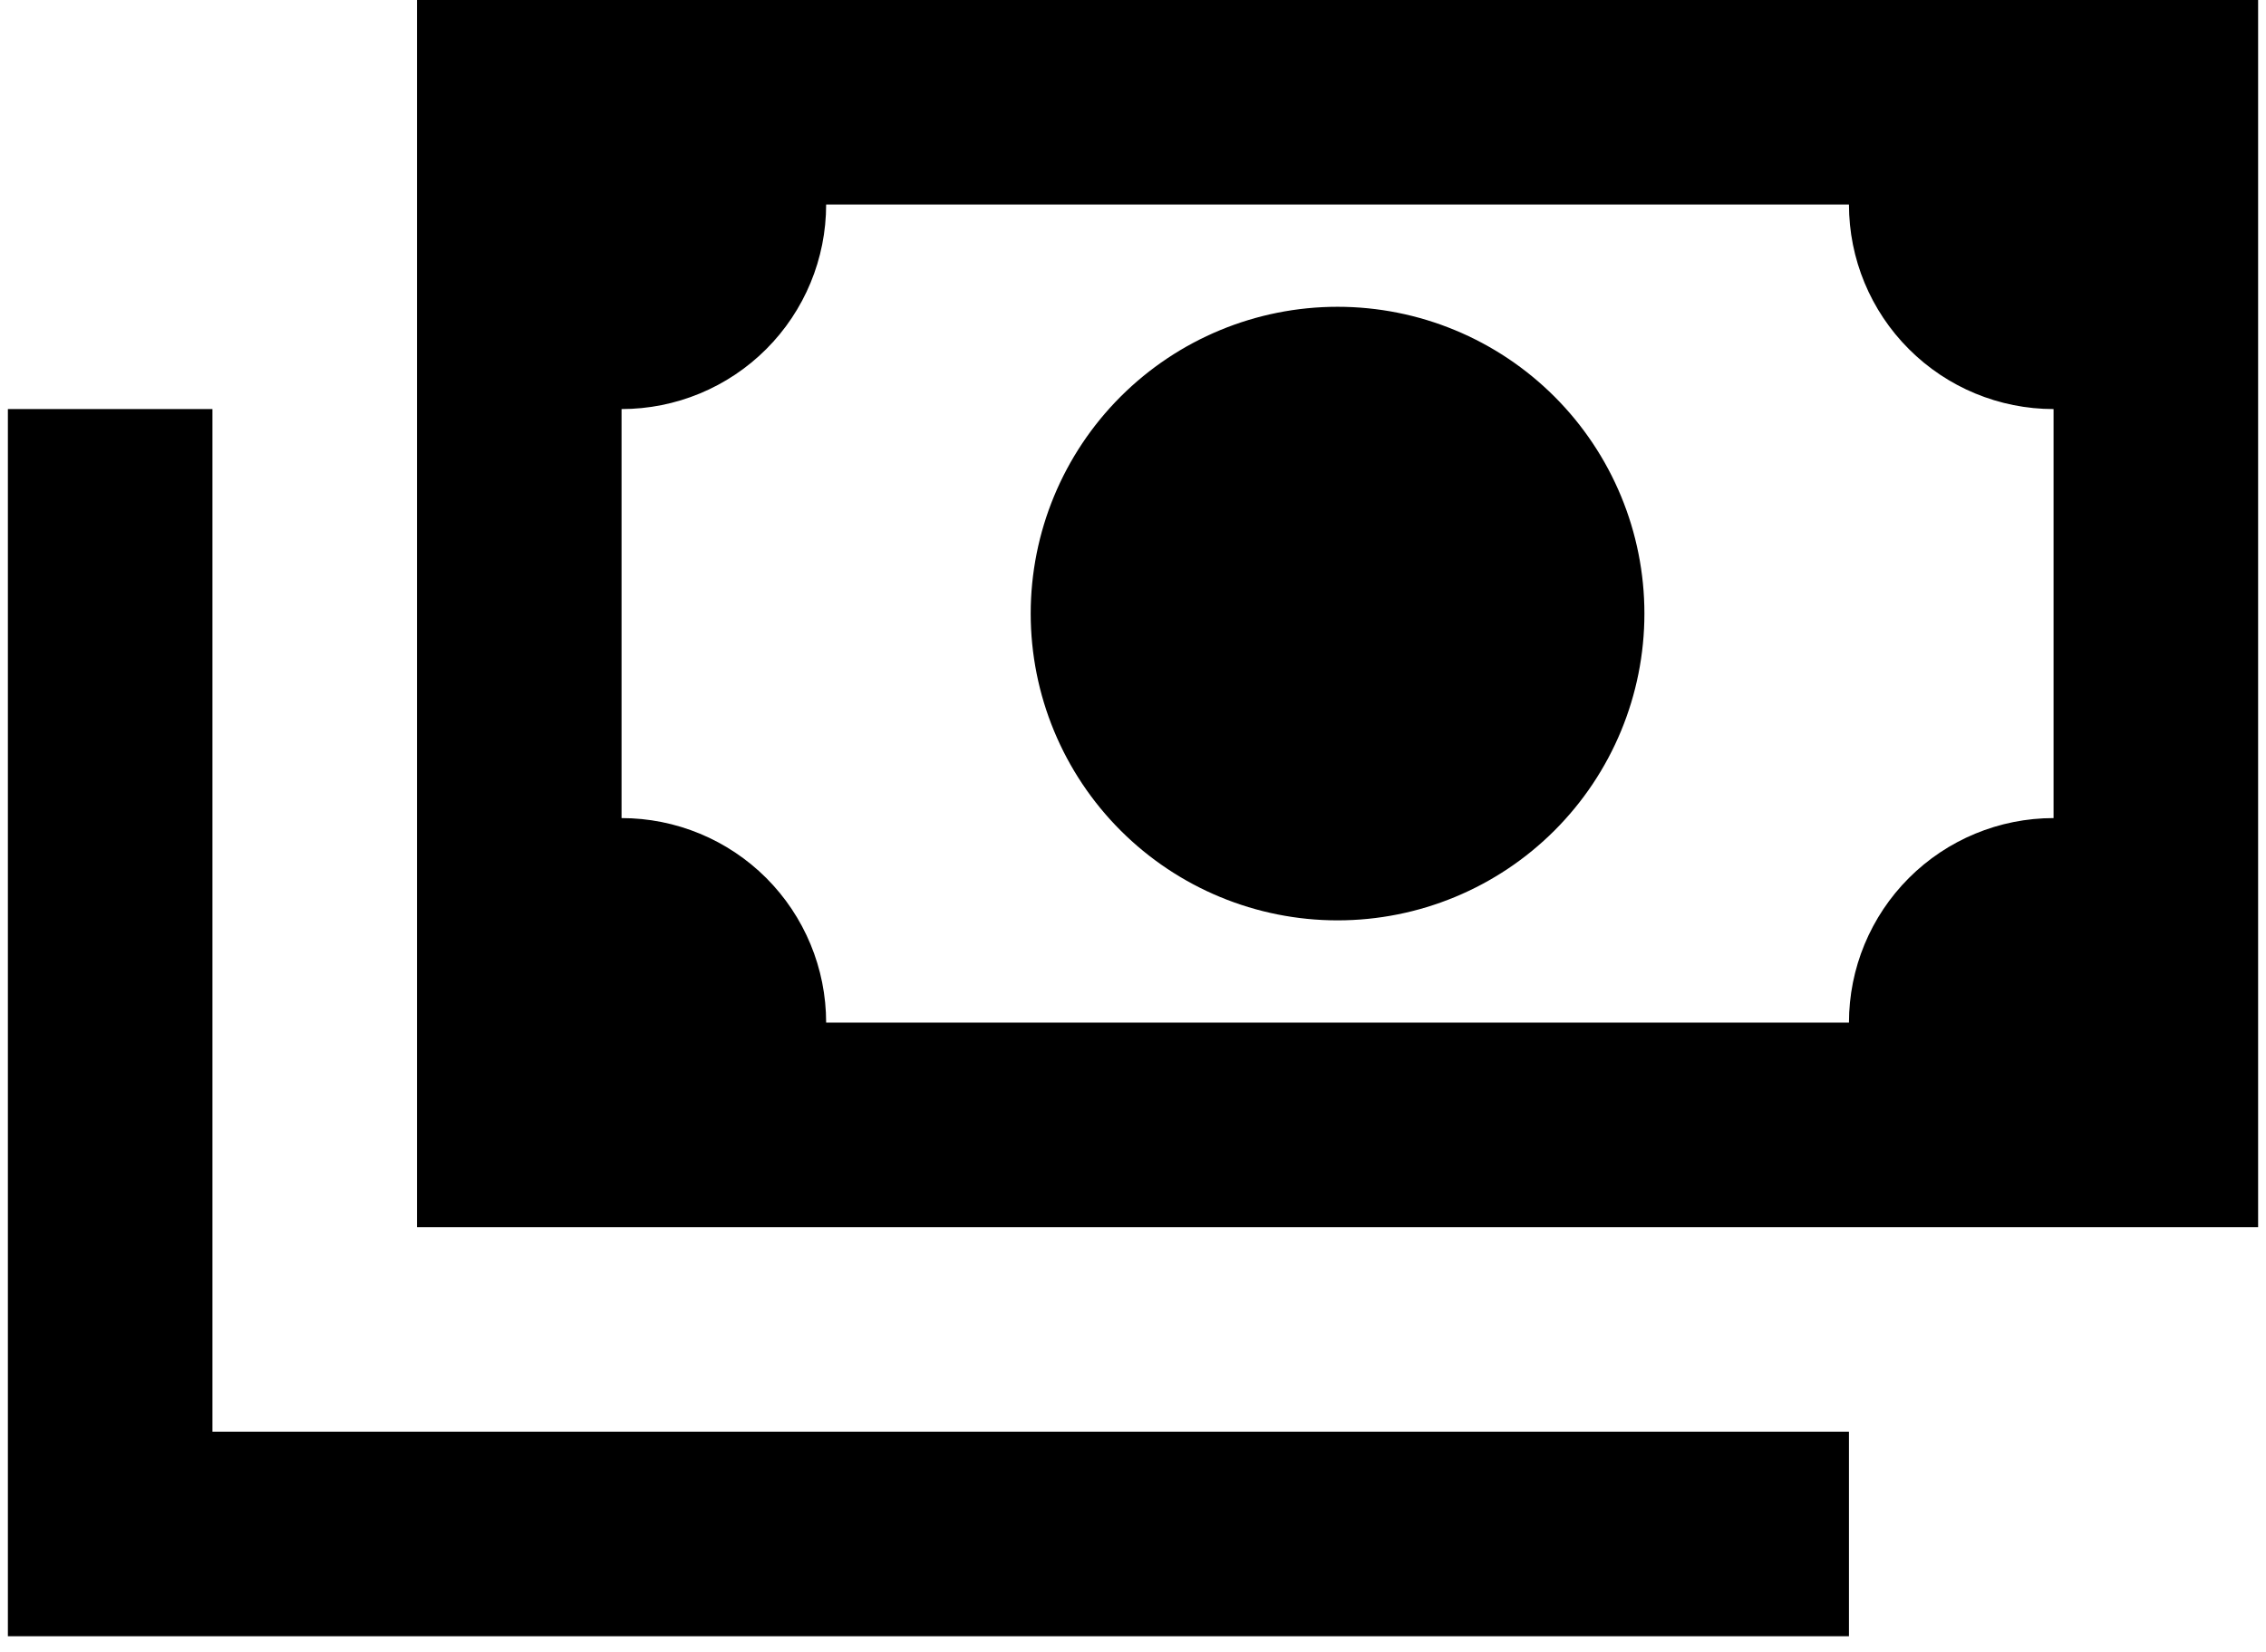 <svg width="48" height="35" viewBox="0 0 48 35" fill="none" xmlns="http://www.w3.org/2000/svg">
<path d="M8.833 0H47.833V26H8.833V0ZM28.333 6.5C30.057 6.5 31.71 7.185 32.929 8.404C34.148 9.623 34.833 11.276 34.833 13C34.833 14.724 34.148 16.377 32.929 17.596C31.71 18.815 30.057 19.5 28.333 19.5C26.609 19.5 24.956 18.815 23.737 17.596C22.518 16.377 21.833 14.724 21.833 13C21.833 11.276 22.518 9.623 23.737 8.404C24.956 7.185 26.609 6.5 28.333 6.5ZM17.5 4.333C17.5 5.483 17.043 6.585 16.231 7.397C15.418 8.21 14.316 8.667 13.166 8.667V17.333C14.316 17.333 15.418 17.79 16.231 18.602C17.043 19.415 17.5 20.517 17.5 21.667H39.166C39.166 20.517 39.623 19.415 40.436 18.602C41.248 17.79 42.351 17.333 43.5 17.333V8.667C42.351 8.667 41.248 8.21 40.436 7.397C39.623 6.585 39.166 5.483 39.166 4.333H17.5ZM0.167 8.667H4.5V30.333H39.166V34.667H0.167V8.667Z" fill="black"/>
</svg>
